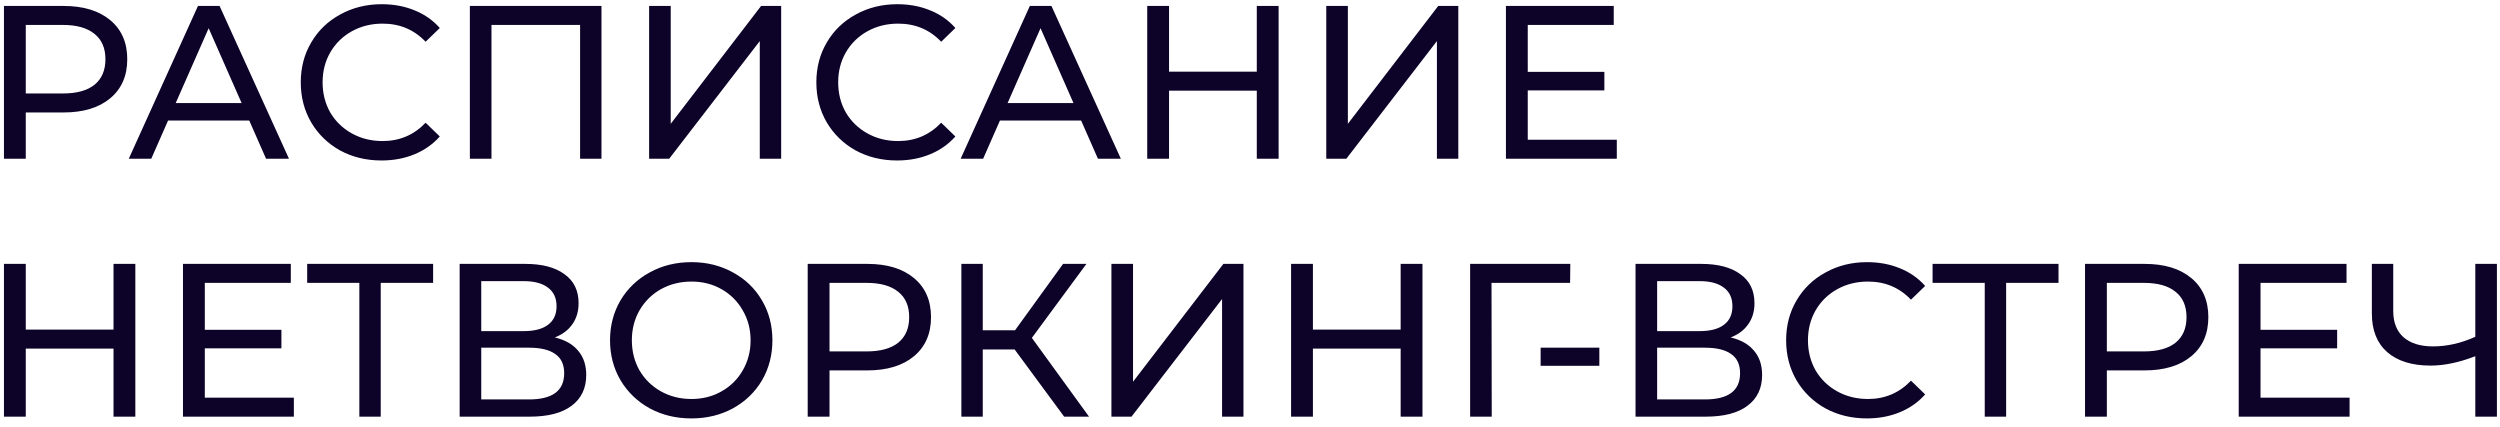 <?xml version="1.0" encoding="UTF-8"?> <svg xmlns="http://www.w3.org/2000/svg" width="252" height="43" viewBox="0 0 252 43" fill="none"> <path d="M6.404 0.6C8.399 0.6 9.968 1.077 11.112 2.03C12.256 2.983 12.828 4.296 12.828 5.968C12.828 7.64 12.256 8.953 11.112 9.906C9.968 10.859 8.399 11.336 6.404 11.336H2.598V16H0.398V0.6H6.404ZM6.338 9.422C7.731 9.422 8.795 9.129 9.528 8.542C10.261 7.941 10.628 7.083 10.628 5.968C10.628 4.853 10.261 4.003 9.528 3.416C8.795 2.815 7.731 2.514 6.338 2.514H2.598V9.422H6.338ZM25.125 12.15H16.941L15.247 16H12.981L19.955 0.6H22.133L29.129 16H26.819L25.125 12.15ZM24.355 10.39L21.033 2.844L17.711 10.39H24.355ZM38.458 16.176C36.918 16.176 35.525 15.839 34.278 15.164C33.046 14.475 32.078 13.536 31.374 12.348C30.67 11.145 30.318 9.796 30.318 8.3C30.318 6.804 30.67 5.462 31.374 4.274C32.078 3.071 33.053 2.133 34.3 1.458C35.547 0.769 36.94 0.424 38.48 0.424C39.682 0.424 40.782 0.629 41.78 1.04C42.777 1.436 43.628 2.03 44.332 2.822L42.902 4.208C41.743 2.991 40.298 2.382 38.568 2.382C37.424 2.382 36.39 2.639 35.466 3.152C34.542 3.665 33.816 4.377 33.288 5.286C32.775 6.181 32.518 7.185 32.518 8.3C32.518 9.415 32.775 10.427 33.288 11.336C33.816 12.231 34.542 12.935 35.466 13.448C36.39 13.961 37.424 14.218 38.568 14.218C40.284 14.218 41.728 13.602 42.902 12.37L44.332 13.756C43.628 14.548 42.77 15.149 41.758 15.56C40.761 15.971 39.66 16.176 38.458 16.176ZM60.629 0.6V16H58.473V2.514H49.541V16H47.363V0.6H60.629ZM65.431 0.6H67.609V12.48L76.717 0.6H78.741V16H76.585V4.142L67.455 16H65.431V0.6ZM90.428 16.176C88.888 16.176 87.495 15.839 86.249 15.164C85.016 14.475 84.049 13.536 83.344 12.348C82.641 11.145 82.288 9.796 82.288 8.3C82.288 6.804 82.641 5.462 83.344 4.274C84.049 3.071 85.024 2.133 86.27 1.458C87.517 0.769 88.91 0.424 90.451 0.424C91.653 0.424 92.753 0.629 93.751 1.04C94.748 1.436 95.599 2.03 96.302 2.822L94.873 4.208C93.714 2.991 92.269 2.382 90.538 2.382C89.394 2.382 88.361 2.639 87.436 3.152C86.513 3.665 85.787 4.377 85.258 5.286C84.745 6.181 84.489 7.185 84.489 8.3C84.489 9.415 84.745 10.427 85.258 11.336C85.787 12.231 86.513 12.935 87.436 13.448C88.361 13.961 89.394 14.218 90.538 14.218C92.254 14.218 93.699 13.602 94.873 12.37L96.302 13.756C95.599 14.548 94.74 15.149 93.728 15.56C92.731 15.971 91.631 16.176 90.428 16.176ZM108.978 12.15H100.794L99.1 16H96.834L103.808 0.6H105.986L112.982 16H110.672L108.978 12.15ZM108.208 10.39L104.886 2.844L101.564 10.39H108.208ZM128.884 0.6V16H126.684V9.136H117.84V16H115.64V0.6H117.84V7.222H126.684V0.6H128.884ZM133.687 0.6H135.865V12.48L144.973 0.6H146.997V16H144.841V4.142L135.711 16H133.687V0.6ZM162.974 14.086V16H151.798V0.6H162.666V2.514H153.998V7.244H161.72V9.114H153.998V14.086H162.974ZM13.642 26.6V42H11.442V35.136H2.598V42H0.398V26.6H2.598V33.222H11.442V26.6H13.642ZM29.621 40.086V42H18.445V26.6H29.313V28.514H20.645V33.244H28.367V35.114H20.645V40.086H29.621ZM43.658 28.514H38.378V42H36.222V28.514H30.964V26.6H43.658V28.514ZM55.924 34.014C56.965 34.263 57.75 34.711 58.278 35.356C58.82 35.987 59.092 36.801 59.092 37.798C59.092 39.133 58.6 40.167 57.618 40.9C56.65 41.633 55.234 42 53.372 42H46.332V26.6H52.954C54.64 26.6 55.953 26.945 56.892 27.634C57.845 28.309 58.322 29.284 58.322 30.56C58.322 31.396 58.109 32.107 57.684 32.694C57.273 33.281 56.686 33.721 55.924 34.014ZM48.51 33.376H52.8C53.87 33.376 54.684 33.163 55.242 32.738C55.814 32.313 56.1 31.689 56.1 30.868C56.1 30.047 55.814 29.423 55.242 28.998C54.67 28.558 53.856 28.338 52.8 28.338H48.51V33.376ZM53.328 40.262C55.689 40.262 56.87 39.382 56.87 37.622C56.87 36.742 56.569 36.097 55.968 35.686C55.381 35.261 54.501 35.048 53.328 35.048H48.51V40.262H53.328ZM69.697 42.176C68.142 42.176 66.742 41.839 65.495 41.164C64.249 40.475 63.266 39.529 62.547 38.326C61.843 37.123 61.491 35.781 61.491 34.3C61.491 32.819 61.843 31.477 62.547 30.274C63.266 29.071 64.249 28.133 65.495 27.458C66.742 26.769 68.142 26.424 69.697 26.424C71.237 26.424 72.63 26.769 73.877 27.458C75.124 28.133 76.099 29.071 76.803 30.274C77.507 31.462 77.859 32.804 77.859 34.3C77.859 35.796 77.507 37.145 76.803 38.348C76.099 39.536 75.124 40.475 73.877 41.164C72.63 41.839 71.237 42.176 69.697 42.176ZM69.697 40.218C70.826 40.218 71.838 39.961 72.733 39.448C73.642 38.935 74.354 38.231 74.867 37.336C75.395 36.427 75.659 35.415 75.659 34.3C75.659 33.185 75.395 32.181 74.867 31.286C74.354 30.377 73.642 29.665 72.733 29.152C71.838 28.639 70.826 28.382 69.697 28.382C68.568 28.382 67.541 28.639 66.617 29.152C65.708 29.665 64.989 30.377 64.461 31.286C63.948 32.181 63.691 33.185 63.691 34.3C63.691 35.415 63.948 36.427 64.461 37.336C64.989 38.231 65.708 38.935 66.617 39.448C67.541 39.961 68.568 40.218 69.697 40.218ZM87.422 26.6C89.416 26.6 90.986 27.077 92.13 28.03C93.274 28.983 93.846 30.296 93.846 31.968C93.846 33.64 93.274 34.953 92.13 35.906C90.986 36.859 89.416 37.336 87.422 37.336H83.616V42H81.416V26.6H87.422ZM87.356 35.422C88.749 35.422 89.812 35.129 90.546 34.542C91.279 33.941 91.646 33.083 91.646 31.968C91.646 30.853 91.279 30.003 90.546 29.416C89.812 28.815 88.749 28.514 87.356 28.514H83.616V35.422H87.356ZM102.274 35.224H99.062V42H96.906V26.6H99.062V33.288H102.318L107.158 26.6H109.512L104.012 34.058L109.776 42H107.268L102.274 35.224ZM112.031 26.6H114.209V38.48L123.317 26.6H125.341V42H123.185V30.142L114.055 42H112.031V26.6ZM143.386 26.6V42H141.186V35.136H132.342V42H130.142V26.6H132.342V33.222H141.186V26.6H143.386ZM158.265 28.514H150.345L150.367 42H148.189V26.6H158.287L158.265 28.514ZM155.295 35.048H161.213V36.874H155.295V35.048ZM174.453 34.014C175.494 34.263 176.279 34.711 176.807 35.356C177.35 35.987 177.621 36.801 177.621 37.798C177.621 39.133 177.13 40.167 176.147 40.9C175.179 41.633 173.764 42 171.901 42H164.861V26.6H171.483C173.17 26.6 174.482 26.945 175.421 27.634C176.374 28.309 176.851 29.284 176.851 30.56C176.851 31.396 176.638 32.107 176.213 32.694C175.802 33.281 175.216 33.721 174.453 34.014ZM167.039 33.376H171.329C172.4 33.376 173.214 33.163 173.771 32.738C174.343 32.313 174.629 31.689 174.629 30.868C174.629 30.047 174.343 29.423 173.771 28.998C173.199 28.558 172.385 28.338 171.329 28.338H167.039V33.376ZM171.857 40.262C174.218 40.262 175.399 39.382 175.399 37.622C175.399 36.742 175.098 36.097 174.497 35.686C173.91 35.261 173.03 35.048 171.857 35.048H167.039V40.262H171.857ZM188.182 42.176C186.642 42.176 185.249 41.839 184.002 41.164C182.77 40.475 181.802 39.536 181.098 38.348C180.394 37.145 180.042 35.796 180.042 34.3C180.042 32.804 180.394 31.462 181.098 30.274C181.802 29.071 182.778 28.133 184.024 27.458C185.271 26.769 186.664 26.424 188.204 26.424C189.407 26.424 190.507 26.629 191.504 27.04C192.502 27.436 193.352 28.03 194.056 28.822L192.626 30.208C191.468 28.991 190.023 28.382 188.292 28.382C187.148 28.382 186.114 28.639 185.19 29.152C184.266 29.665 183.54 30.377 183.012 31.286C182.499 32.181 182.242 33.185 182.242 34.3C182.242 35.415 182.499 36.427 183.012 37.336C183.54 38.231 184.266 38.935 185.19 39.448C186.114 39.961 187.148 40.218 188.292 40.218C190.008 40.218 191.453 39.602 192.626 38.37L194.056 39.756C193.352 40.548 192.494 41.149 191.482 41.56C190.485 41.971 189.385 42.176 188.182 42.176ZM207.498 28.514H202.218V42H200.062V28.514H194.804V26.6H207.498V28.514ZM216.177 26.6C218.172 26.6 219.741 27.077 220.885 28.03C222.029 28.983 222.601 30.296 222.601 31.968C222.601 33.64 222.029 34.953 220.885 35.906C219.741 36.859 218.172 37.336 216.177 37.336H212.371V42H210.171V26.6H216.177ZM216.111 35.422C217.505 35.422 218.568 35.129 219.301 34.542C220.035 33.941 220.401 33.083 220.401 31.968C220.401 30.853 220.035 30.003 219.301 29.416C218.568 28.815 217.505 28.514 216.111 28.514H212.371V35.422H216.111ZM236.838 40.086V42H225.662V26.6H236.53V28.514H227.862V33.244H235.584V35.114H227.862V40.086H236.838ZM251.689 26.6V42H249.511V35.906C247.883 36.537 246.379 36.852 245.001 36.852C243.123 36.852 241.664 36.397 240.623 35.488C239.596 34.579 239.083 33.281 239.083 31.594V26.6H241.239V31.352C241.239 32.496 241.583 33.376 242.273 33.992C242.977 34.608 243.967 34.916 245.243 34.916C246.665 34.916 248.088 34.593 249.511 33.948V26.6H251.689Z" fill="#0D0329"></path> </svg> 